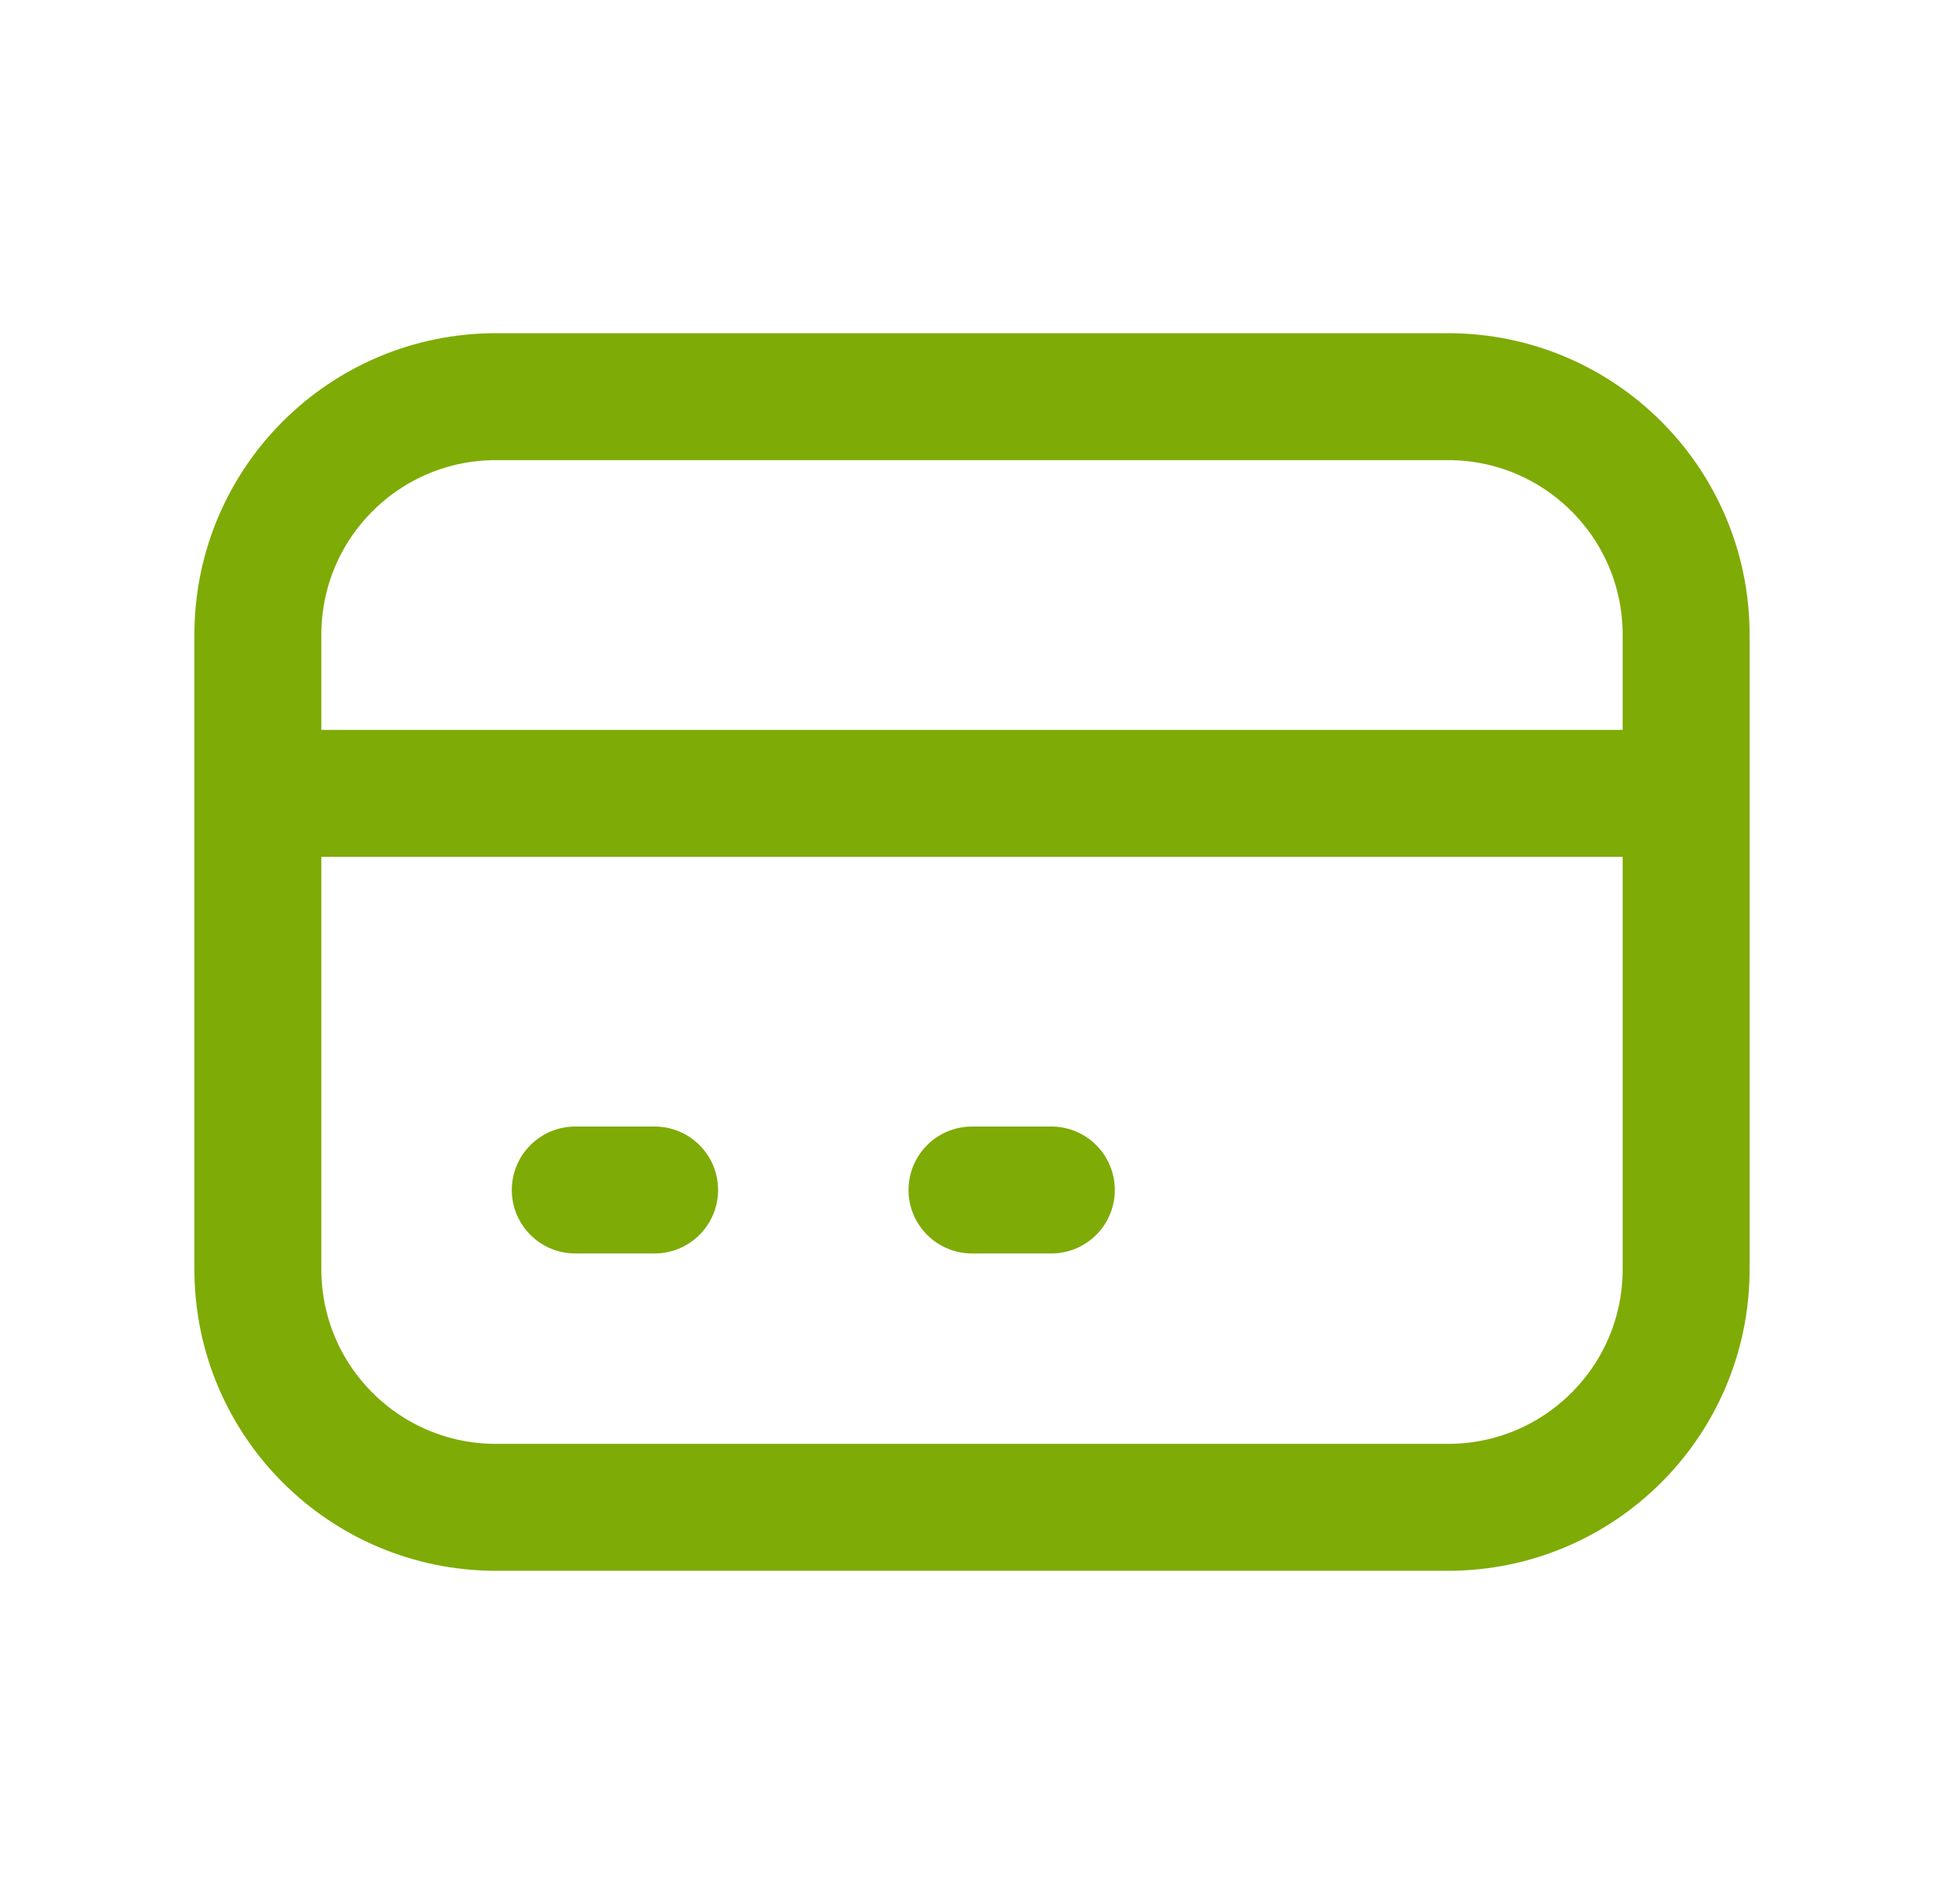 <?xml version="1.0" encoding="UTF-8"?> <svg xmlns="http://www.w3.org/2000/svg" width="49" height="48" viewBox="0 0 49 48" fill="none"><path d="M6.5 20H42.5M14.5 30H16.5M24.5 30H26.5M12.5 38H36.5C39.814 38 42.5 35.314 42.5 32V16C42.5 12.686 39.814 10 36.5 10H12.5C9.186 10 6.5 12.686 6.5 16V32C6.5 35.314 9.186 38 12.5 38Z" stroke="#7EAB06" stroke-width="3.2" stroke-linecap="round" stroke-linejoin="round"></path></svg> 